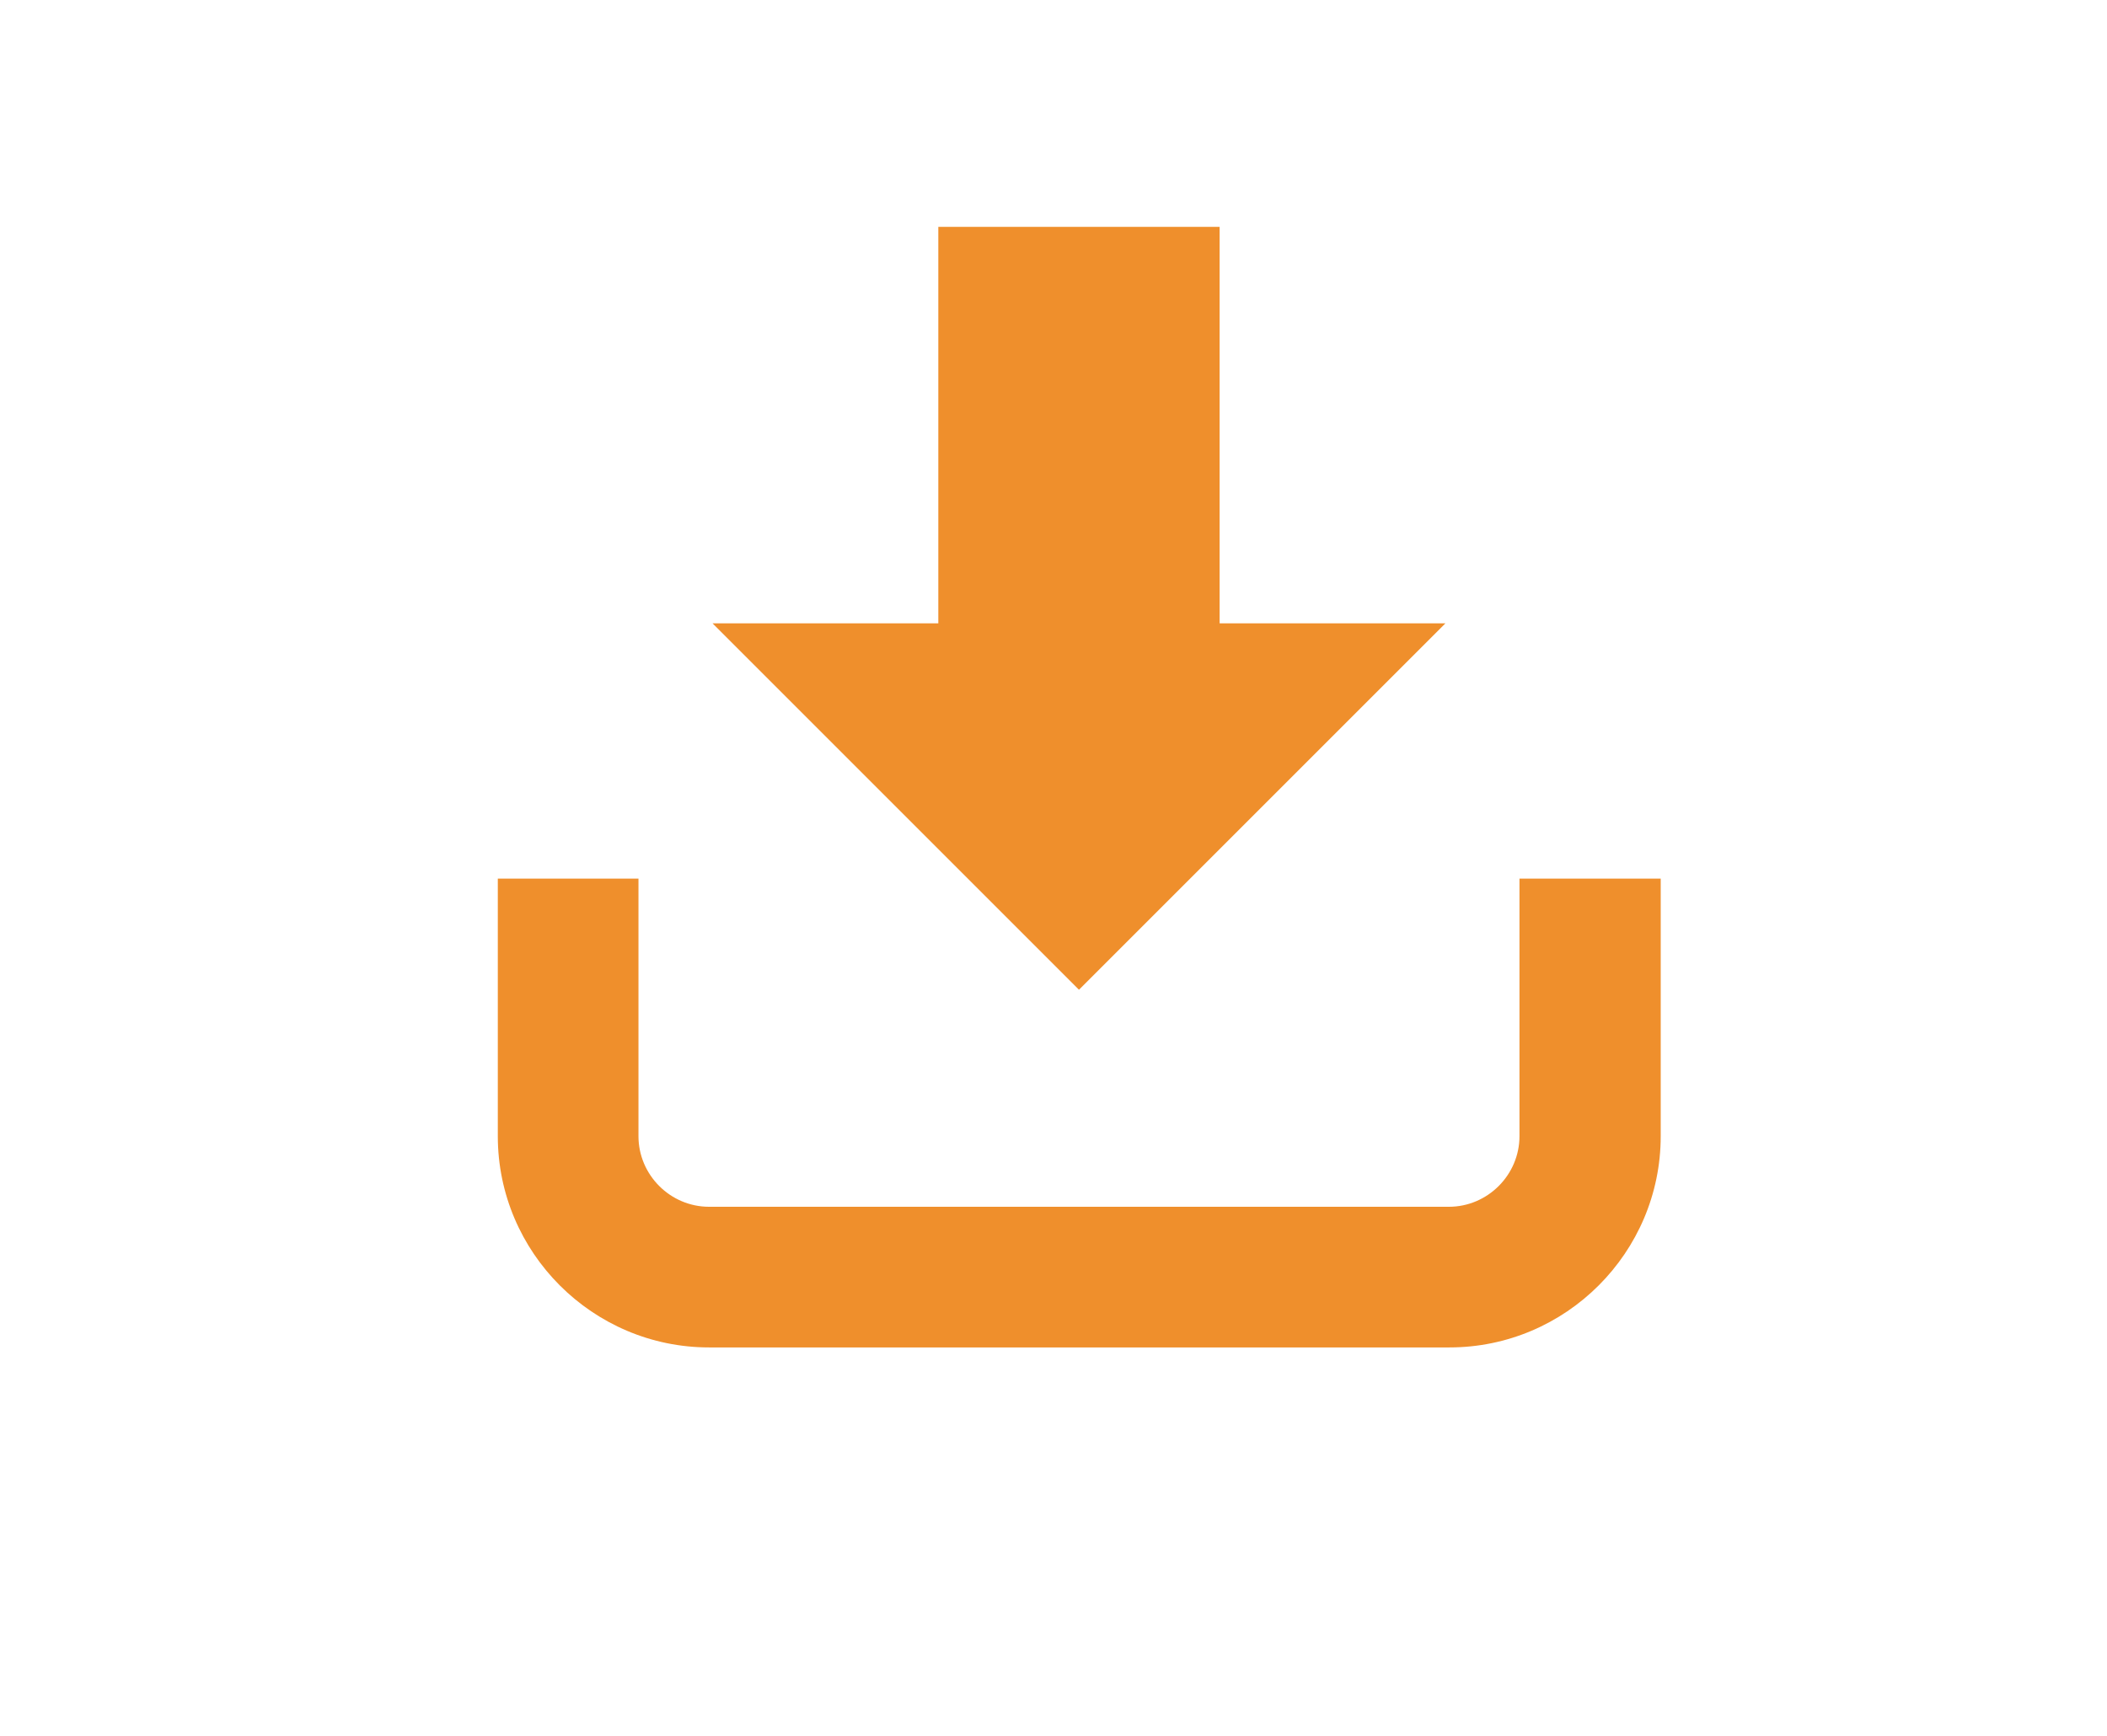 <?xml version="1.0" encoding="utf-8"?>
<!-- Generator: Adobe Illustrator 27.9.6, SVG Export Plug-In . SVG Version: 9.03 Build 54986)  -->
<svg version="1.1" id="Calque_1" xmlns="http://www.w3.org/2000/svg" xmlns:xlink="http://www.w3.org/1999/xlink" x="0px" y="0px"
	 viewBox="0 0 364 300" style="enable-background:new 0 0 364 300;" xml:space="preserve">
<style type="text/css">
	.st0{fill:#EF8F2C;}
</style>
<path class="st0" d="M86,196.3c0,20.1,16.4,36.5,36.5,36.5h127.9c20.1,0,36.5-16.4,36.5-36.5v-44.5h-24.4v44.5
	c0,6.7-5.5,12.2-12.2,12.2H122.5c-6.7,0-12.2-5.5-12.2-12.2v-44.5H86V196.3z"/>
<path class="st0" d="M162.1,39.2v68.5h-39l63.3,63.3l63.3-63.3h-39V39.2L162.1,39.2z"/>
</svg>
